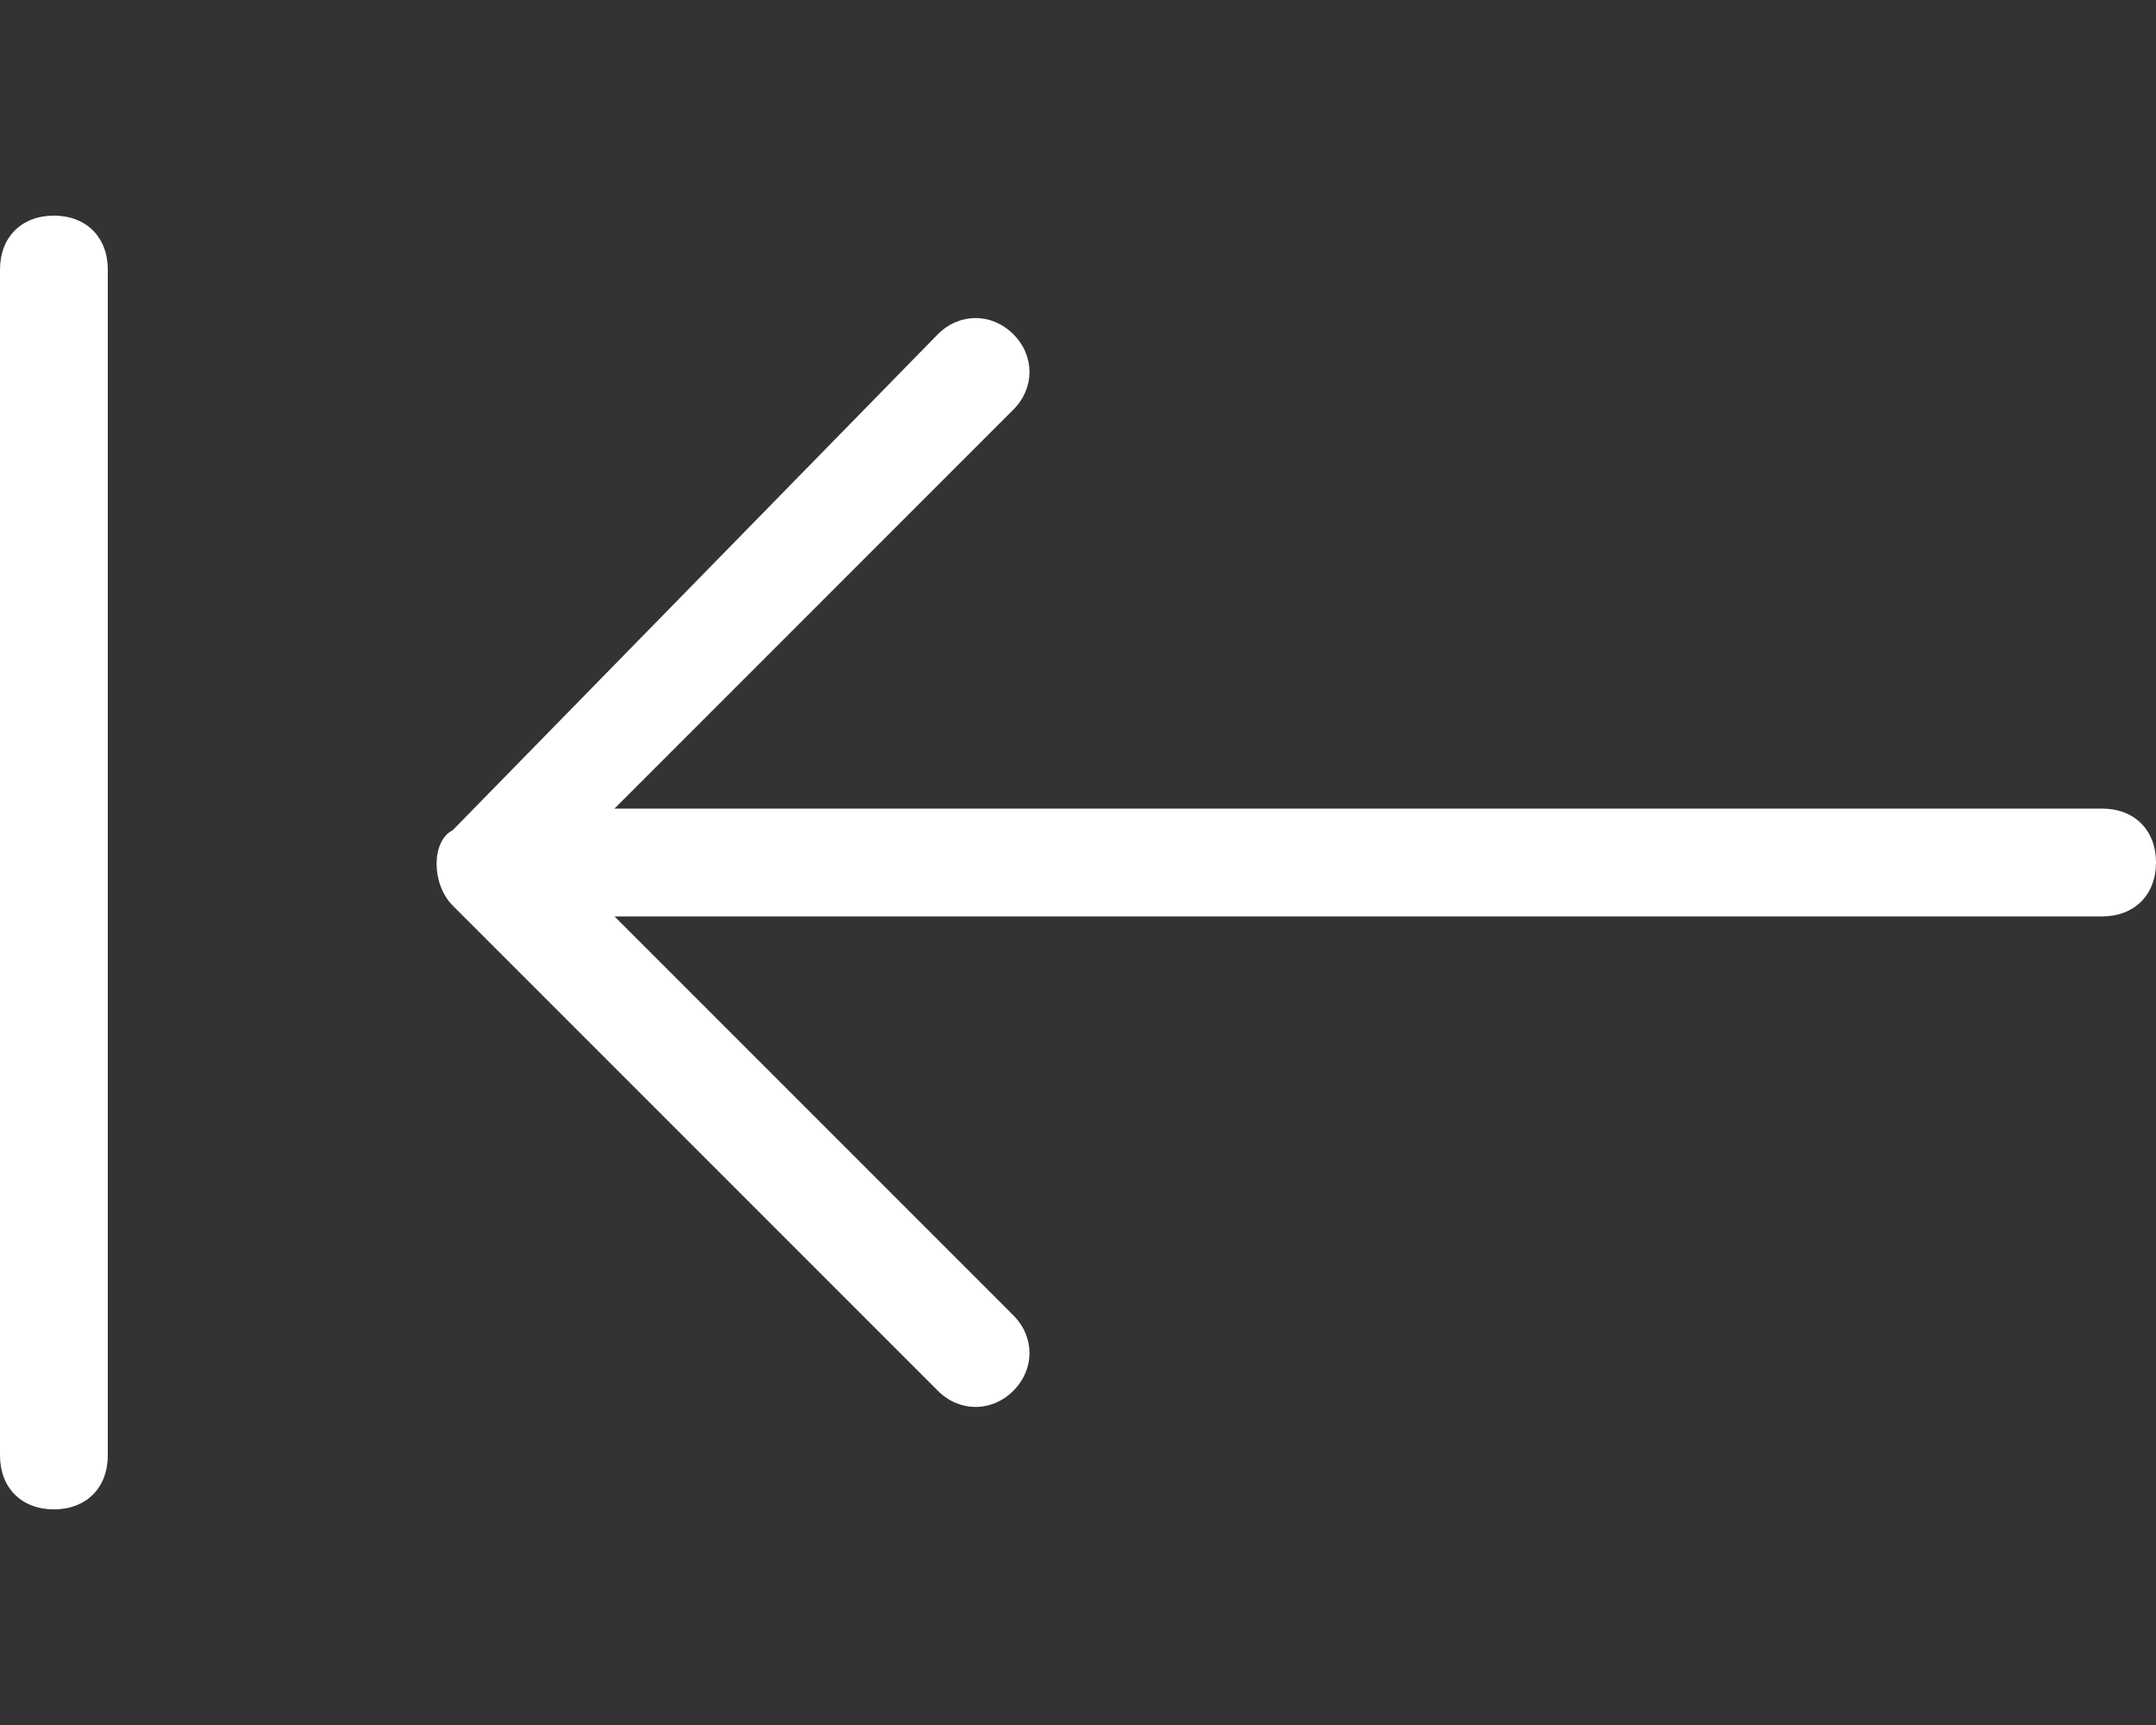 <?xml version="1.0" encoding="UTF-8"?> <svg xmlns="http://www.w3.org/2000/svg" xmlns:xlink="http://www.w3.org/1999/xlink" version="1.1" id="icn-back-line-li" x="0px" y="0px" viewBox="0 0 20 16" style="enable-background:new 0 0 20 16;" xml:space="preserve"><rect x="0" y="0" width="20" height="16" fill="#333333" stroke="none"/> <style type="text/css"> .st0{fill:#FFFFFF;} </style> <path id="icn-back-line-li-2" class="st0" d="M0,2.5v11C0,13.8,0.2,14,0.5,14S1,13.8,1,13.5v-11C1,2.2,0.8,2,0.5,2S0,2.2,0,2.5z M4.2,7.7C4,7.8,4,8.2,4.2,8.4l4.5,4.5c0.2,0.2,0.5,0.2,0.7,0s0.2-0.5,0-0.7L5.7,8.5h13.8C19.8,8.5,20,8.3,20,8s-0.2-0.5-0.5-0.5 H5.7l3.7-3.7c0.2-0.2,0.2-0.5,0-0.7s-0.5-0.2-0.7,0L4.2,7.7L4.2,7.7z"></path> </svg> 